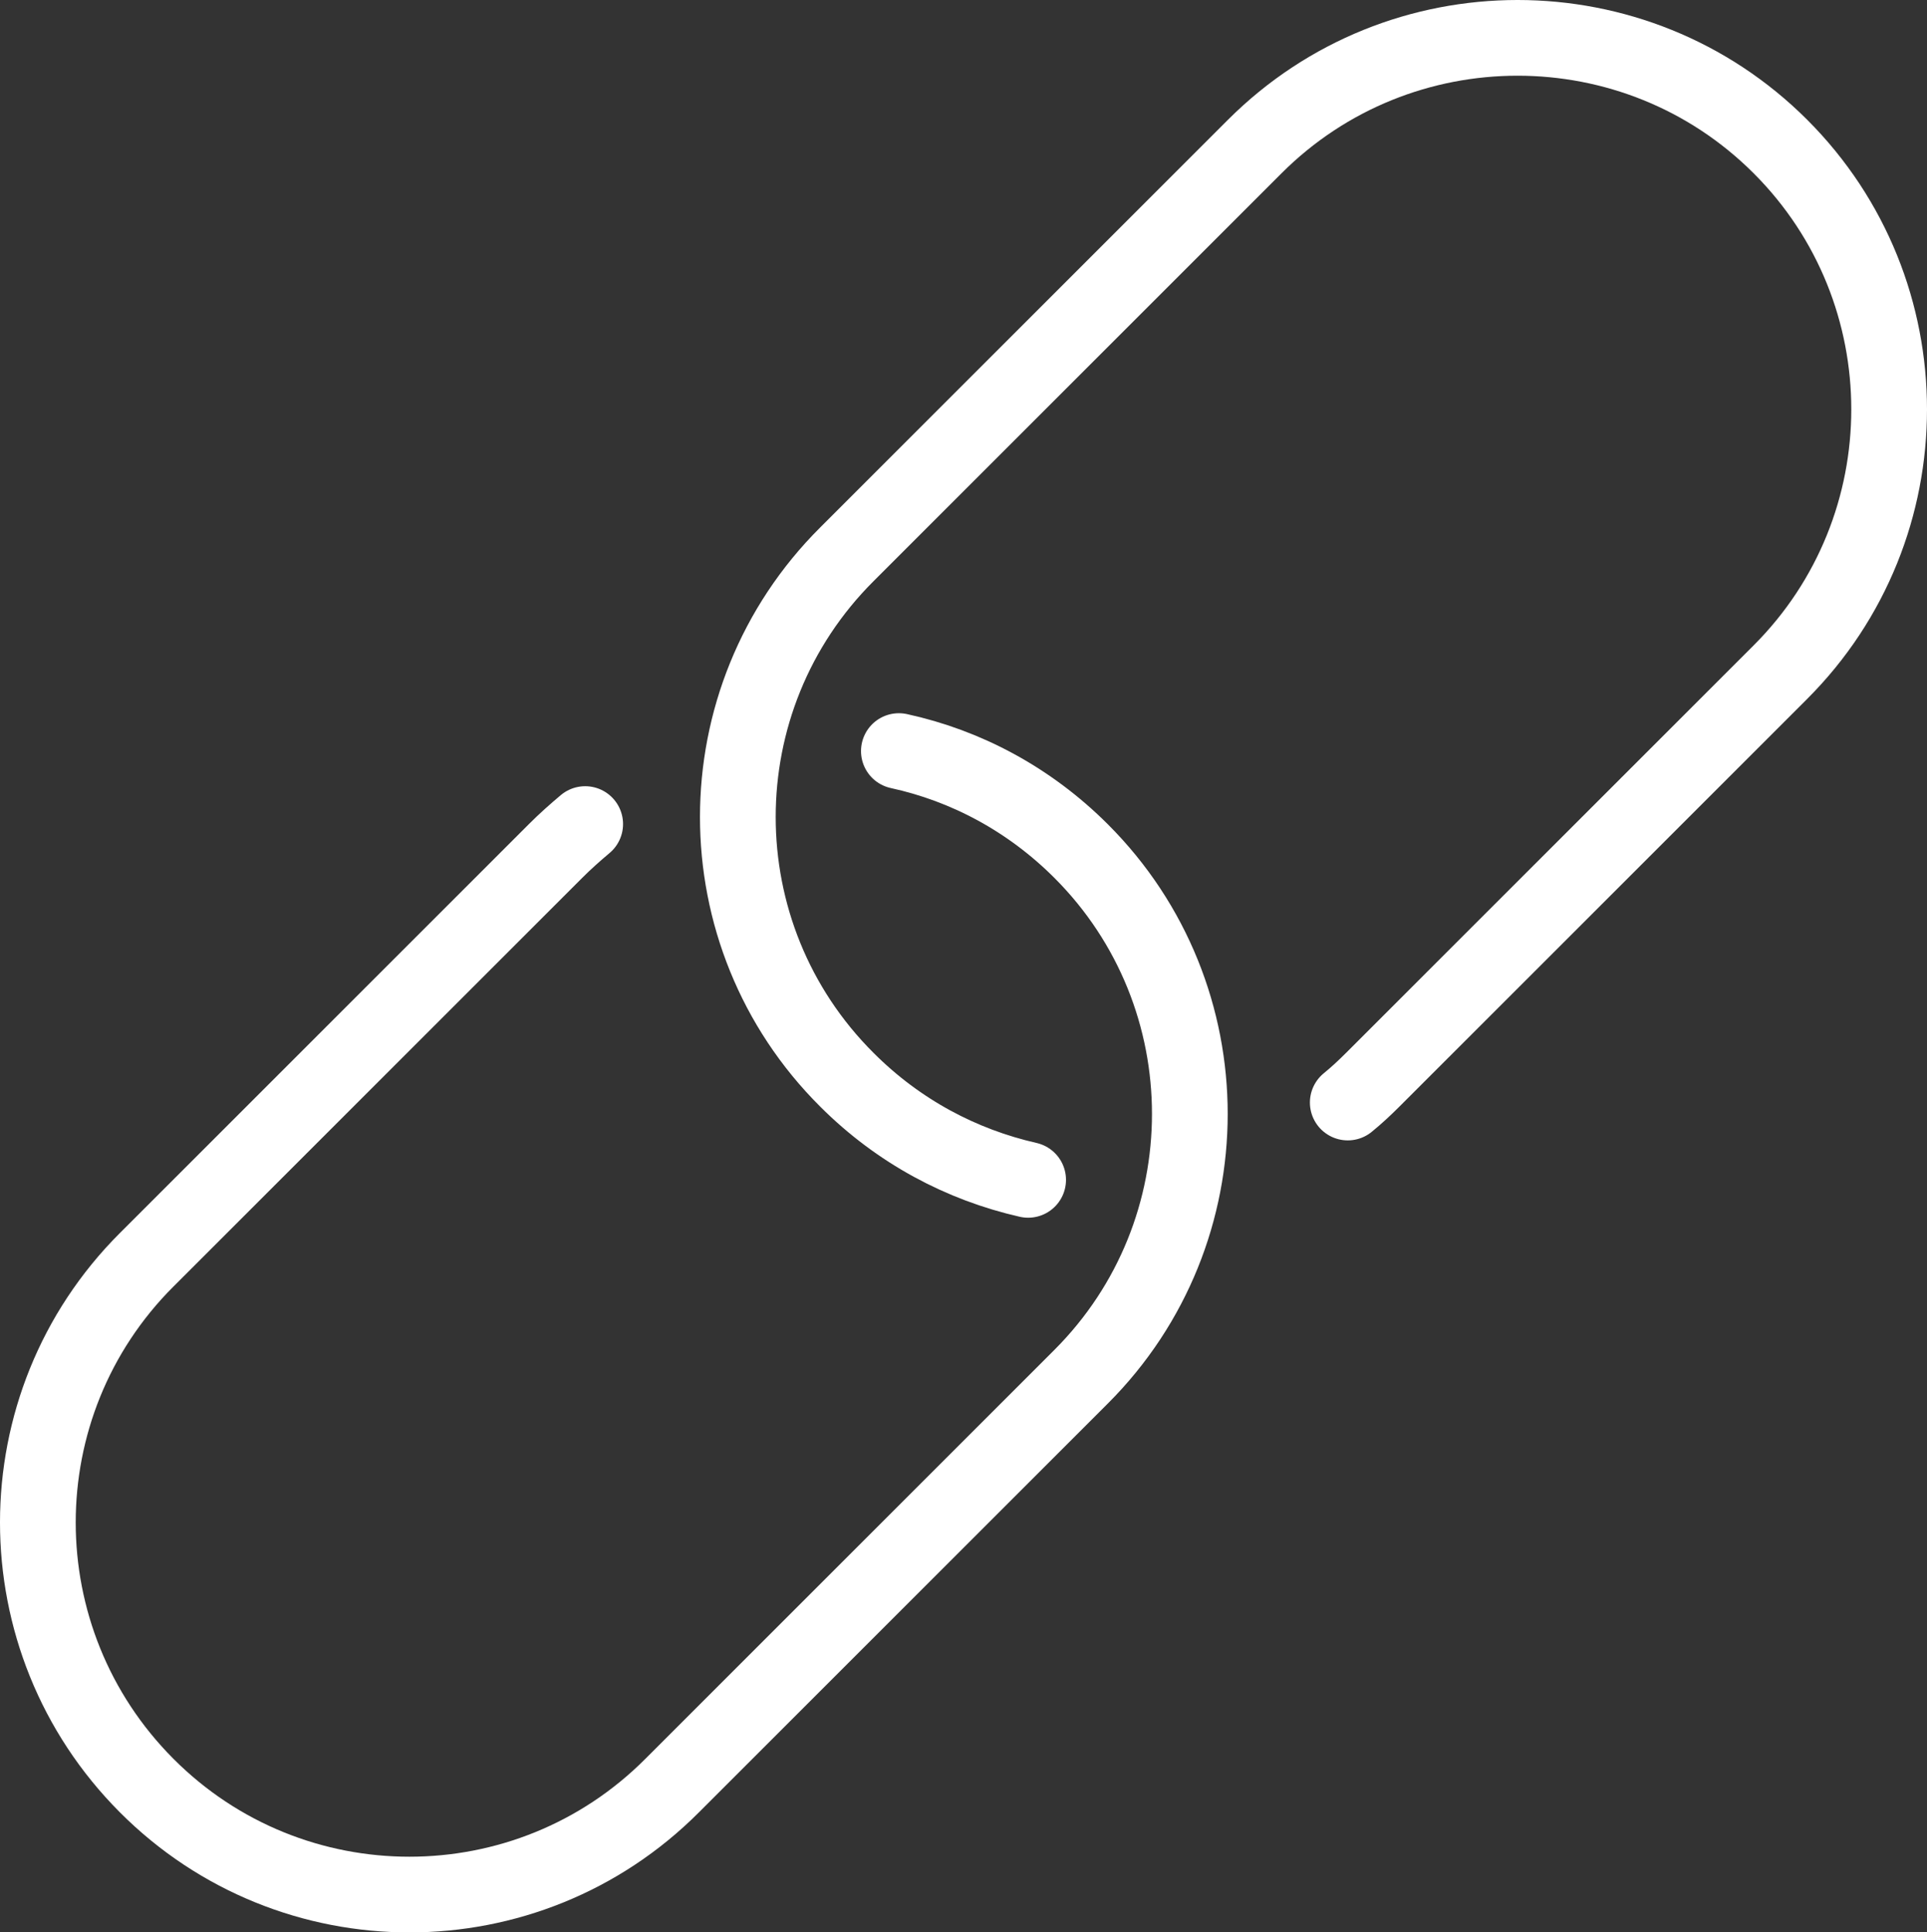 <?xml version="1.0" encoding="UTF-8"?><svg id="Layer_2" xmlns="http://www.w3.org/2000/svg" viewBox="0 0 35.63 35.73"><rect x="0" y="0" width="35.63" height="35.73" fill="#333333" stroke="none"/><defs><style>.cls-1{fill:none;stroke:#fff;stroke-linecap:round;stroke-linejoin:round;stroke-width:1.4px;}</style></defs><g id="Layer_1-2"><g><path class="cls-1" d="M19.01,21.82c-1.23-.28-2.39-.89-3.35-1.85h0c-2.69-2.68-2.69-7.04,0-9.72l7.54-7.54C25.88,.03,30.24,.03,32.92,2.71h0c2.68,2.68,2.68,7.04,0,9.72l-7.54,7.54c-.15,.15-.3,.29-.46,.42"/><path class="cls-1" d="M16.62,13.89c1.24,.27,2.41,.89,3.37,1.85h0c2.68,2.68,2.68,7.04,0,9.72l-7.56,7.56c-2.68,2.69-7.04,2.69-9.72,0h0C.03,30.33,.03,25.98,2.71,23.3l7.56-7.56c.18-.18,.36-.34,.55-.5"/></g></g></svg>